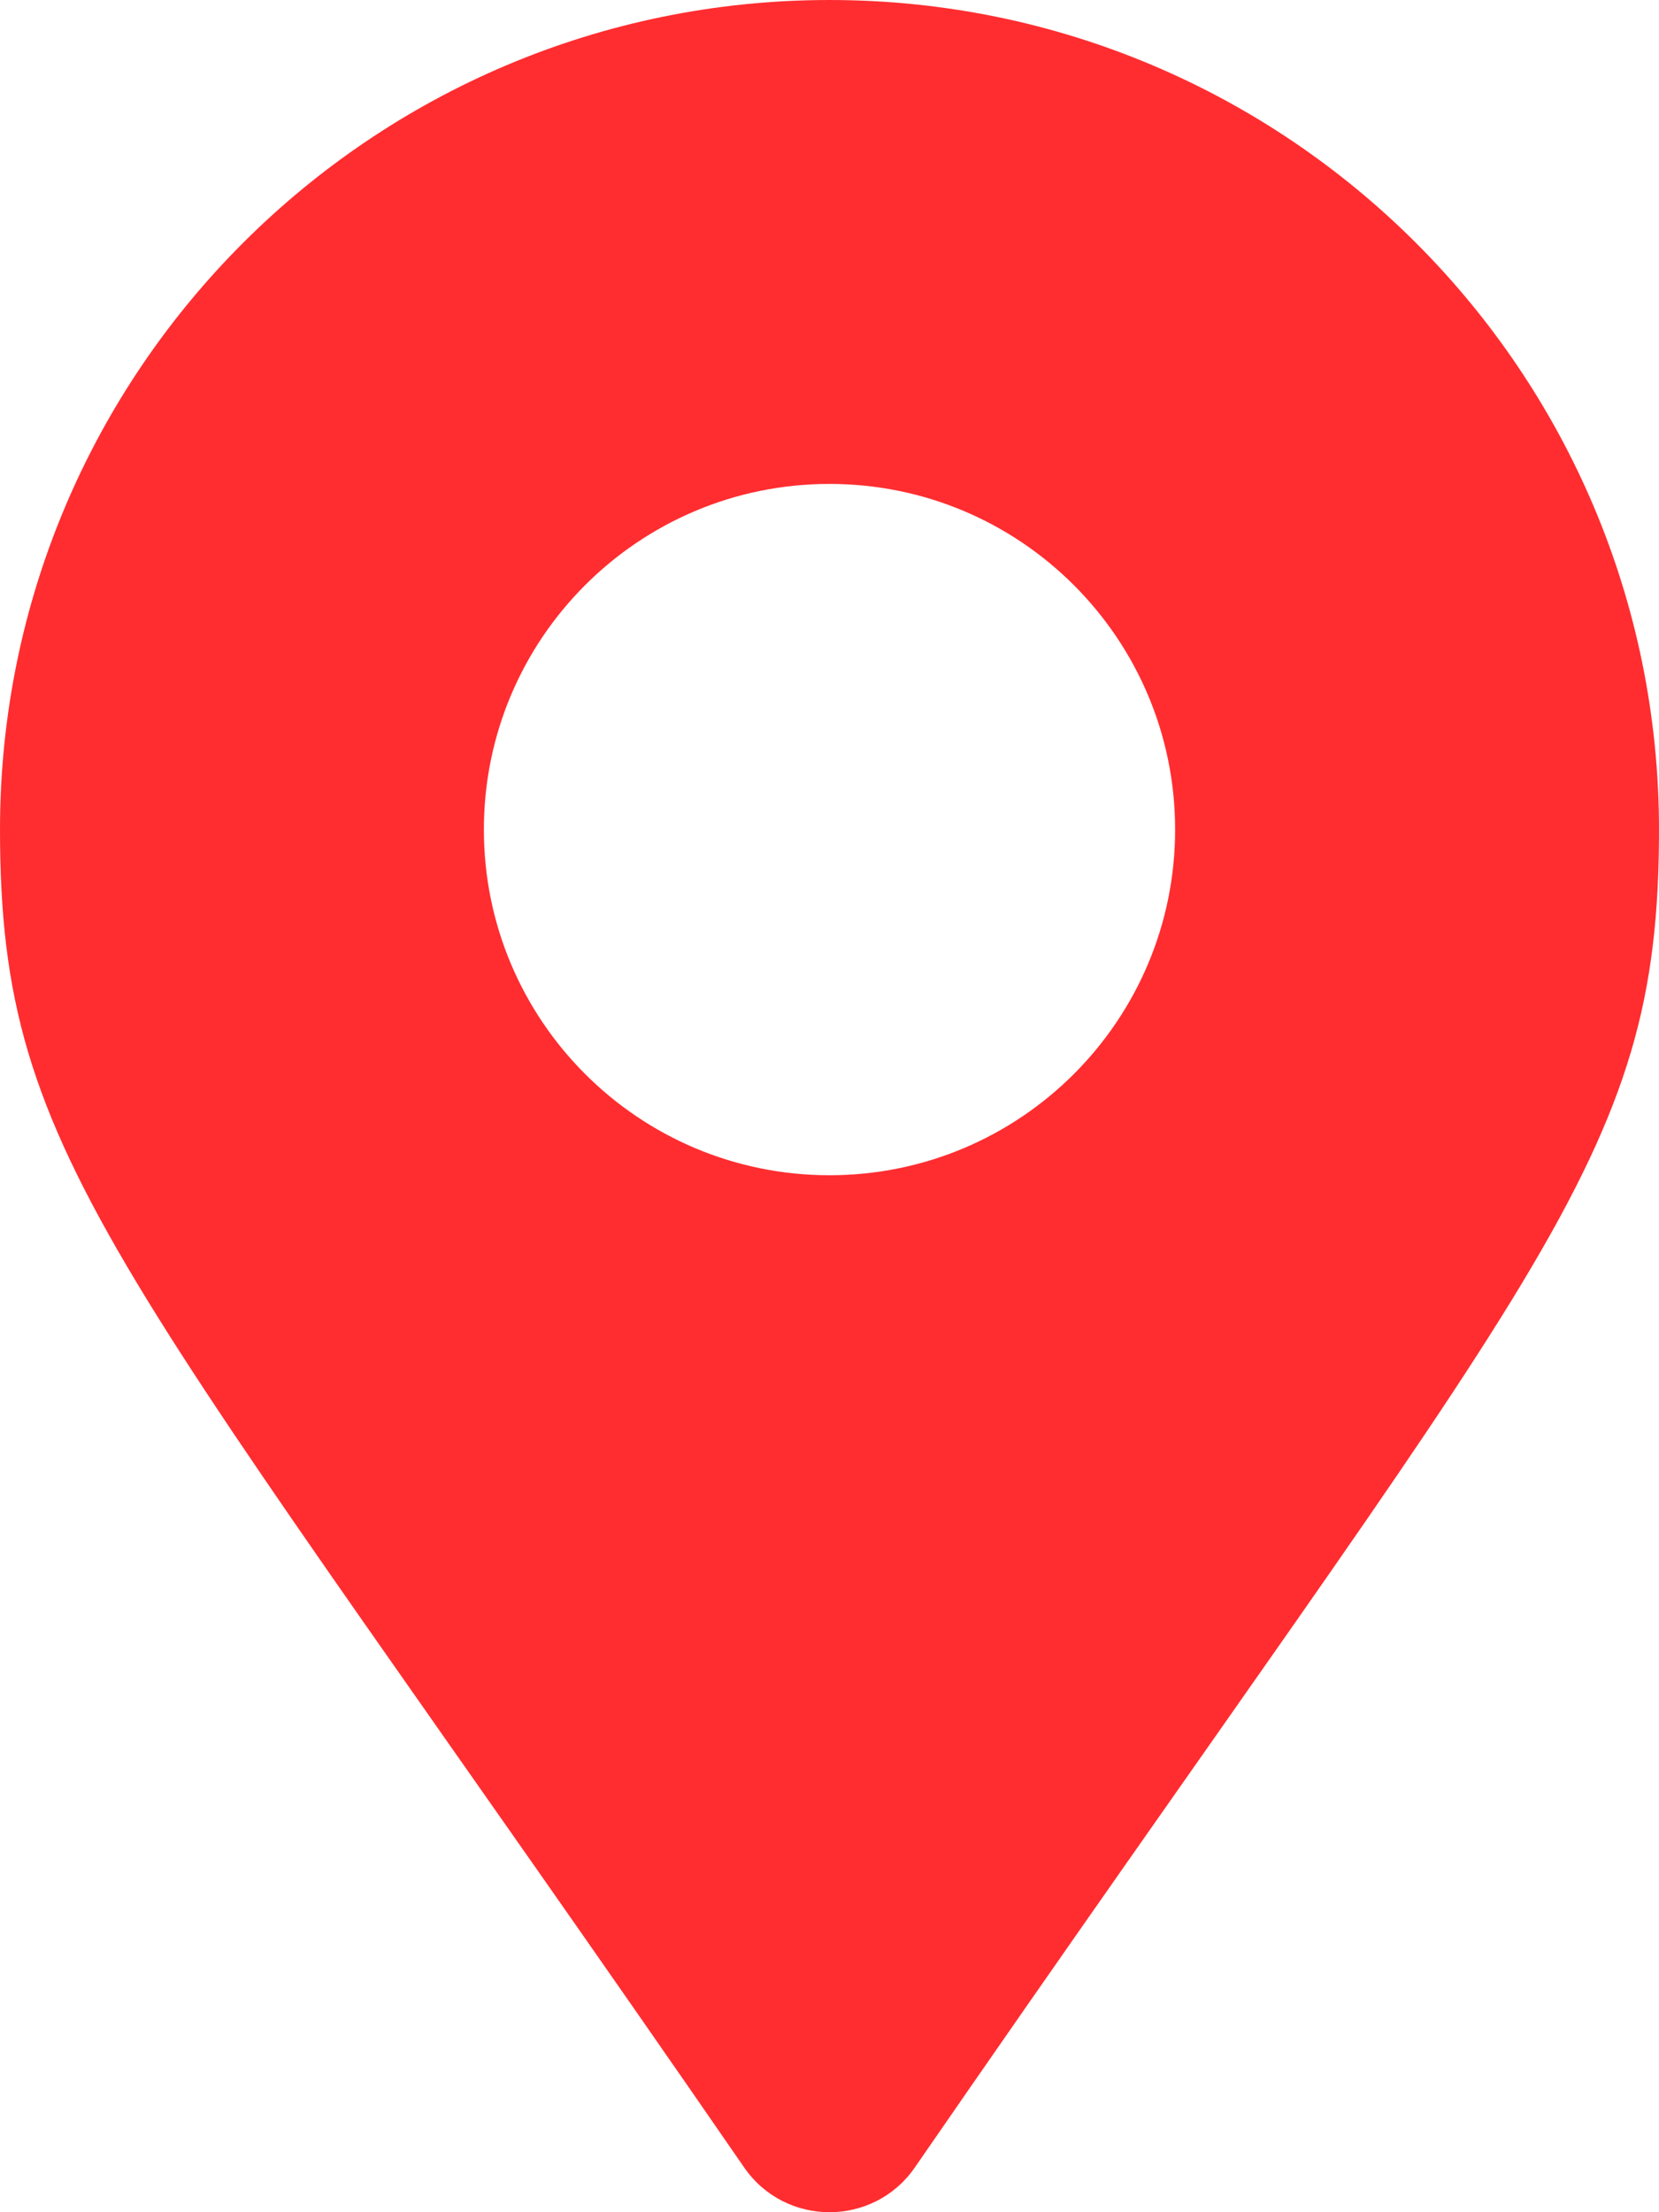 <svg aria-hidden="true" class="e-font-icon-svg e-fas-map-marker-alt" viewBox="0 0 384 512" xmlns="http://www.w3.org/2000/svg" fill="rgb(255, 45, 48)" style="color: rgb(204, 51, 102);"><path d="M172.268 501.67C26.97 291.031 0 269.413 0 192 0 85.961 85.961 0 192 0s192 85.961 192 192c0 77.413-26.97 99.031-172.268 309.67-9.535 13.774-29.93 13.773-39.464 0zM192 272c44.183 0 80-35.817 80-80s-35.817-80-80-80-80 35.817-80 80 35.817 80 80 80z"></path></svg>